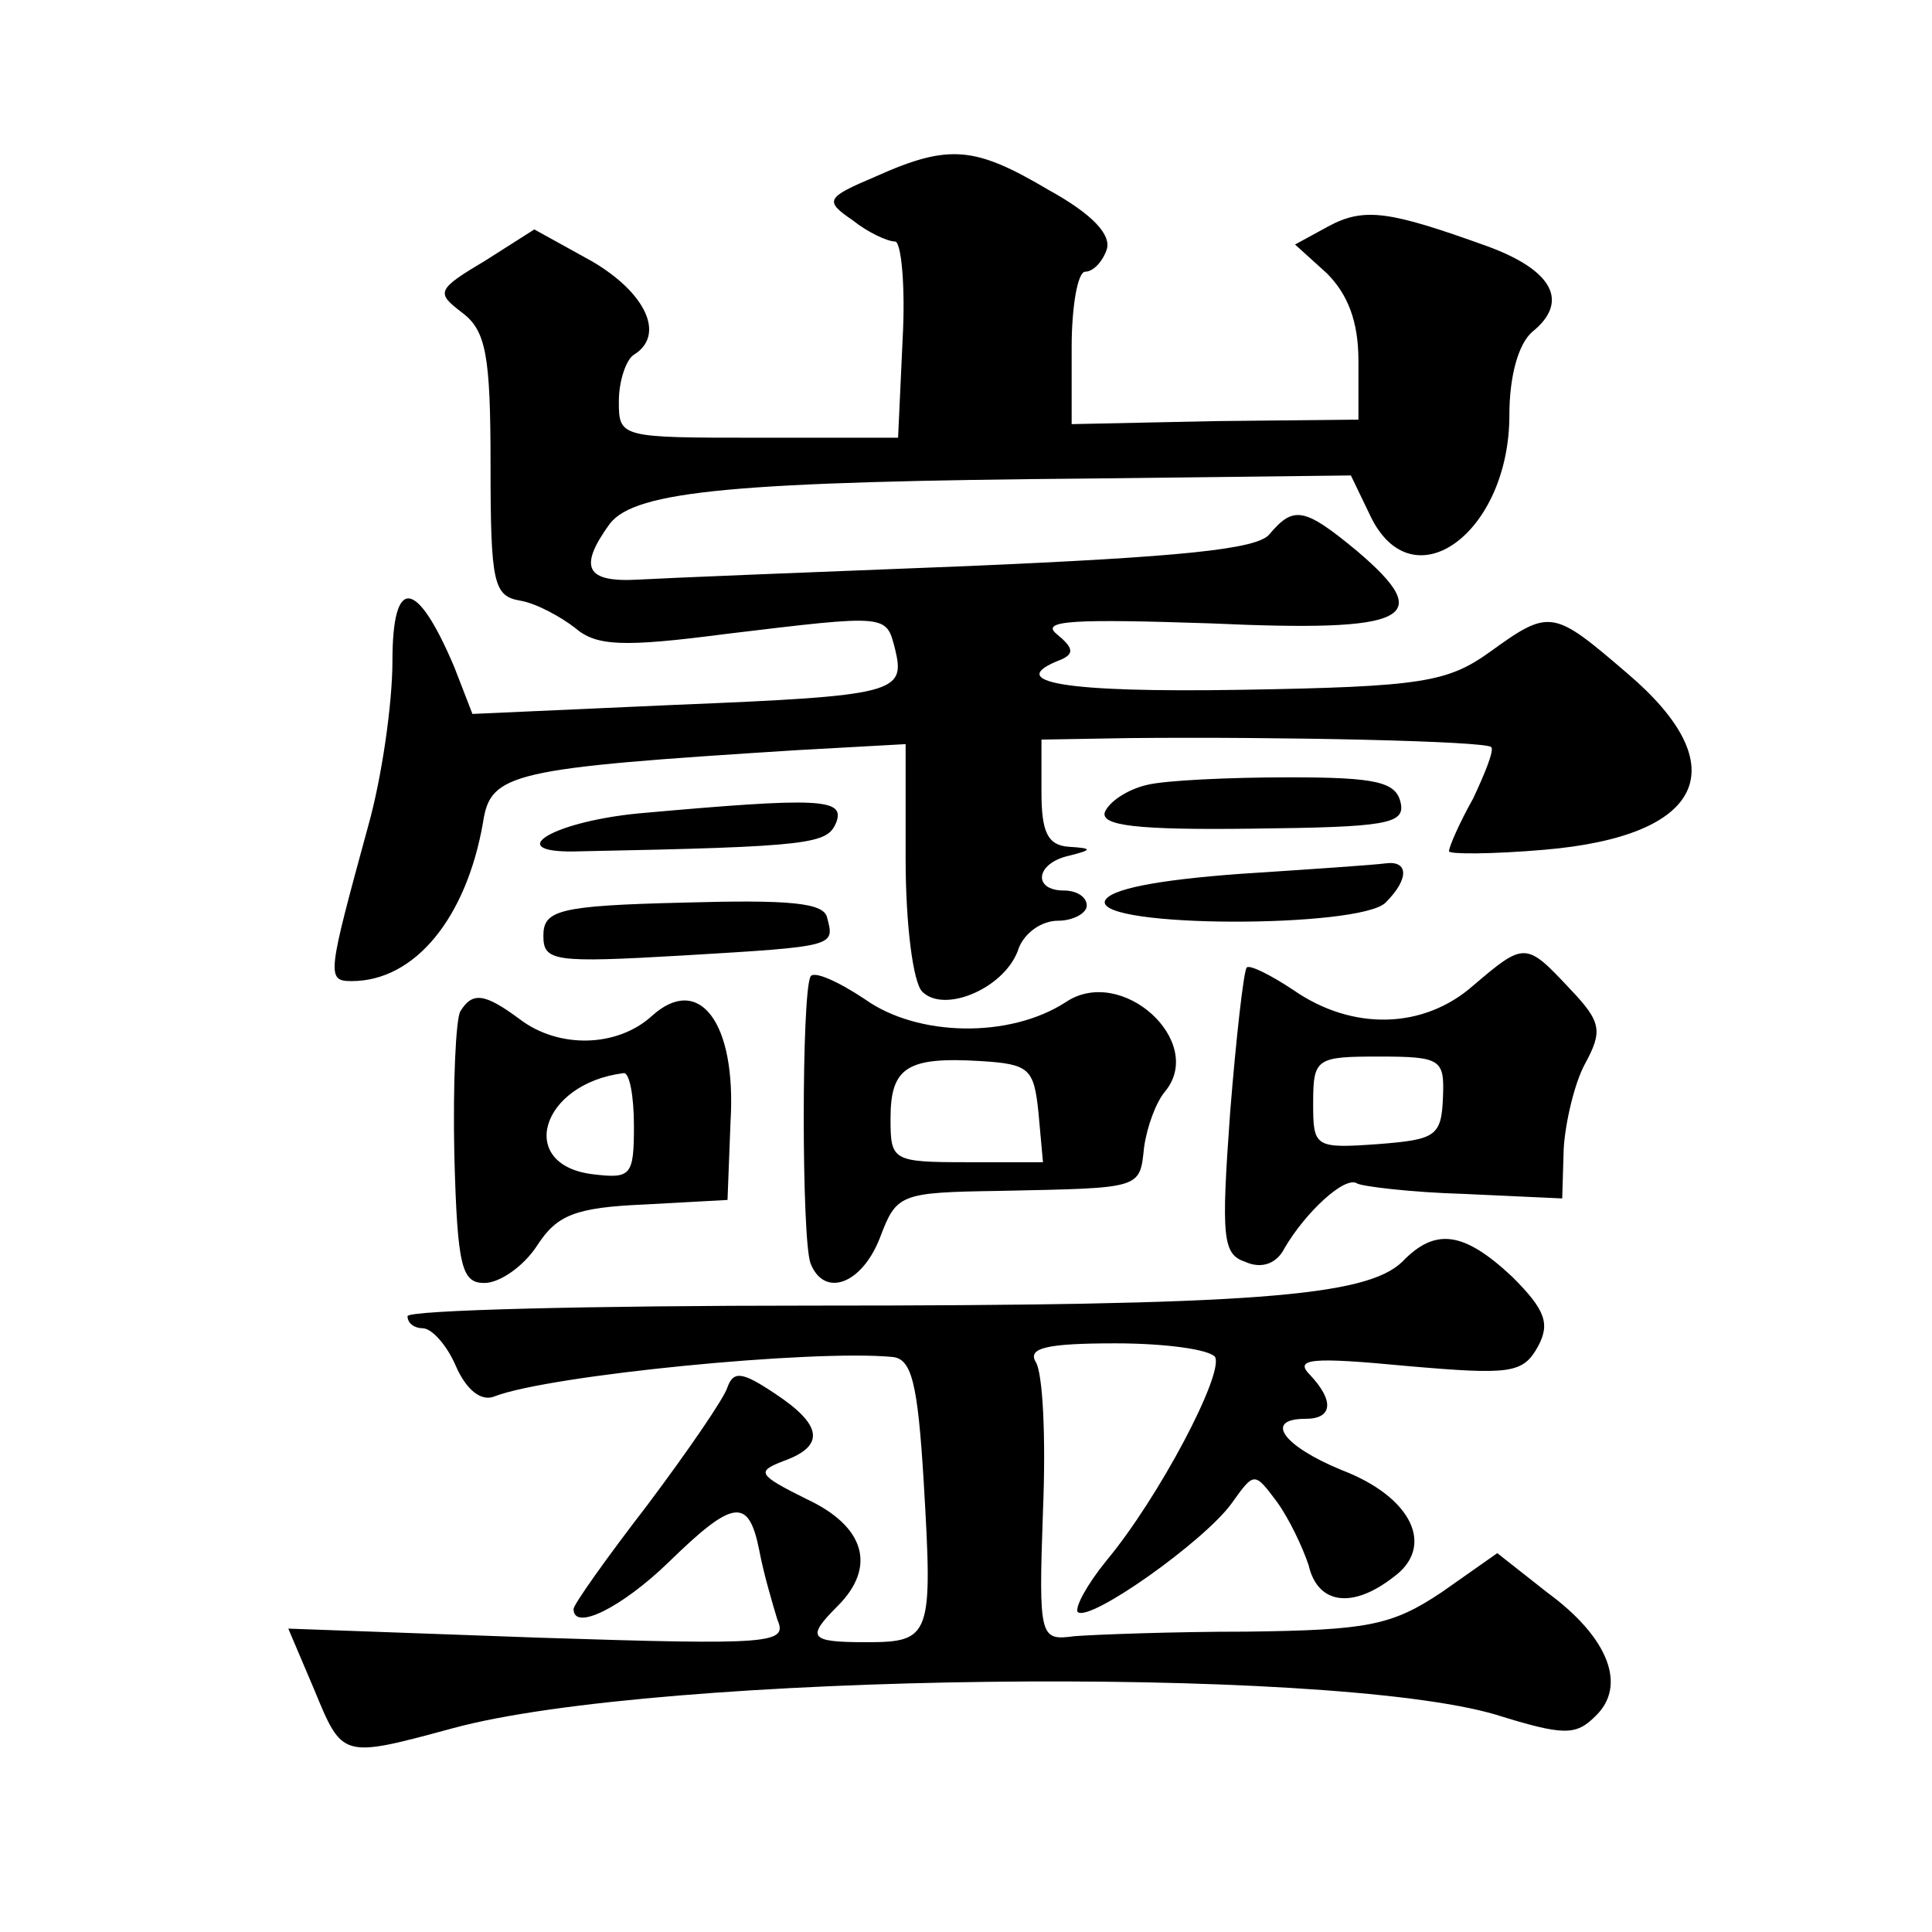 <?xml version="1.0" standalone="no"?>
<!DOCTYPE svg PUBLIC "-//W3C//DTD SVG 20010904//EN"
 "http://www.w3.org/TR/2001/REC-SVG-20010904/DTD/svg10.dtd">
<svg version="1.0" xmlns="http://www.w3.org/2000/svg"
 width="128pt" height="128pt" viewBox="0 0 128 128"
 preserveAspectRatio="xMidYMid meet">
<g transform="translate(0,128) scale(0.1,-0.1)"
fill="#0" stroke="none">
<path d="M580 1163 c-33 -14 -34 -16 -15 -29 10 -8 23 -14 28 -14 4 0 7 -29 5 -65
l-3 -65 -92 0 c-92 0 -93 0 -93 24 0 14 5 28 10 31 21 13 8 41 -28 62 l-38 21 -33
-21 c-32 -19 -32 -21 -15 -34 16 -12 19 -28 19 -101 0 -79 2 -87 20 -90 11 -2 27
-11 36 -18 14 -12 31 -13 100 -4 108 13 106 13 112 -10 7 -29 1 -31 -146 -37 l-134
-6 -12 31 c-25 59 -41 61 -41 4 0 -28 -7 -77 -16 -109 -27 -99 -28 -103 -11 -103
42 0 76 42 87 105 5 33 18 36 208 48 l72 4 0 -76 c0 -44 5 -82 11 -88 15 -15 56
3 64 29 4 10 15 18 26 18 10 0 19 5 19 10 0 6 -7 10 -15 10 -21 0 -19 18 3 23 16
4 16 5 0 6 -14 1 -18 10 -18 36 l0 35 58 1 c101 1 237 -2 240 -6 2 -2 -4 -17 -12
-34 -9 -16 -16 -32 -16 -35 0 -2 28 -2 63 1 106 9 128 55 55 117 -49 42 -51 43
-91 14 -28 -20 -45 -23 -164 -25 -118 -2 -159 5 -120 20 9 4 8 8 -3 17 -11 9 12
10 102 7 132 -6 150 3 97 48 -35 29 -42 30 -58 11 -8 -10 -60 -15 -199 -21 -103
-4 -202 -8 -219 -9 -35 -2 -40 8 -19 37 17 22 84 28 321 30 l170 2 13 -27 c28 -58
92 -11 92 67 0 26 6 47 15 55 25 20 14 41 -30 57 -64 23 -81 26 -105 13 l-22 -12
21 -19 c14 -14 21 -32 21 -58 l0 -39 -95 -1 -95 -2 0 51 c0 27 4 50 9 50 5 0 11
6 14 14 4 10 -9 24 -38 40 -49 29 -66 31 -115 9z M760 760 c-13 -3 -25 -11 -28
-18 -3 -9 21 -12 98 -11 88 1 101 3 98 17 -3 14 -16 17 -74 17 -39 0 -82 -2 -94
-5z M422 741 c-59 -6 -90 -27 -37 -25 154 3 163 5 169 19 6 16 -10 17 -132 6z M821
701 c-54 -4 -86 -10 -89 -18 -5 -18 169 -18 186 -1 16 16 15 28 0 26 -7 -1 -51
-4 -97 -7z M453 682 c-83 -2 -93 -5 -93 -22 0 -17 7 -18 93 -13 101 6 100 6 95
25 -2 10 -25 12 -95 10z M976 627 c-33 -29 -80 -30 -119 -3 -15 10 -29 17 -31 15
-2 -2 -7 -46 -11 -96 -6 -83 -5 -94 10 -99 11 -5 21 -1 26 9 14 24 40 48 48 43
3 -2 36 -6 71 -7 l65 -3 1 33 c1 17 7 43 14 56 12 22 11 28 -10 50 -29 31 -30 31
-64 2z m-20 -74 c-1 -26 -5 -28 -43 -31 -42 -3 -43 -2 -43 27 0 30 2 31 44 31 41
0 43 -2 42 -27z M537 633 c-6 -11 -6 -174 0 -190 9 -23 34 -14 46 17 11 29 13 30
79 31 95 2 93 1 96 29 2 14 8 30 14 37 27 33 -29 84 -66 59 -37 -24 -98 -23 -133
2 -18 12 -34 19 -36 15z m151 -90 l3 -33 -50 0 c-50 0 -51 1 -51 29 0 34 11 41
60 38 32 -2 35 -5 38 -34z M305 610 c-3 -5 -5 -48 -4 -95 2 -75 5 -85 20 -85 10
0 26 11 35 25 13 20 25 25 71 27 l55 3 2 52 c4 66 -21 98 -52 70 -23 -21 -62 -22
-88 -2 -23 17 -31 18 -39 5z m115 -76 c0 -33 -2 -35 -27 -32 -51 6 -35 60 20 67
4 1 7 -15 7 -35z M929 444 c-24 -23 -99 -29 -391 -29 -148 0 -268 -3 -268 -7 0
-5 5 -8 10 -8 6 0 16 -11 22 -25 7 -16 17 -24 26 -20 37 14 210 31 263 26 13 -1
17 -17 21 -83 6 -102 5 -106 -38 -106 -38 0 -40 3 -19 24 26 26 18 53 -21 71 -32
16 -33 18 -15 25 28 10 26 24 -6 45 -21 14 -27 15 -31 4 -2 -7 -26 -42 -53 -78
-27 -35 -49 -66 -49 -69 0 -15 32 1 63 31 43 42 53 43 60 8 3 -16 9 -36 12 -46
7 -16 -3 -17 -158 -12 l-166 6 17 -40 c19 -46 18 -46 92 -26 136 37 579 42 691
9 45 -14 53 -14 66 -1 21 20 9 52 -32 82 l-33 26 -37 -26 c-33 -22 -49 -25 -129
-26 -50 0 -101 -2 -114 -3 -23 -3 -24 -2 -21 83 2 48 0 92 -5 99 -5 9 8 12 53 12
33 0 62 -4 66 -9 6 -11 -37 -93 -72 -135 -13 -16 -21 -31 -19 -34 8 -7 84 47 102
72 15 21 15 21 30 1 8 -11 17 -30 21 -42 6 -26 29 -29 56 -8 28 20 13 53 -34 71
-39 16 -52 34 -24 34 18 0 19 12 3 29 -11 11 1 12 64 6 69 -6 77 -5 87 13 8 15
5 24 -17 46 -32 30 -51 33 -73 10z"/>
</g>
</svg>

